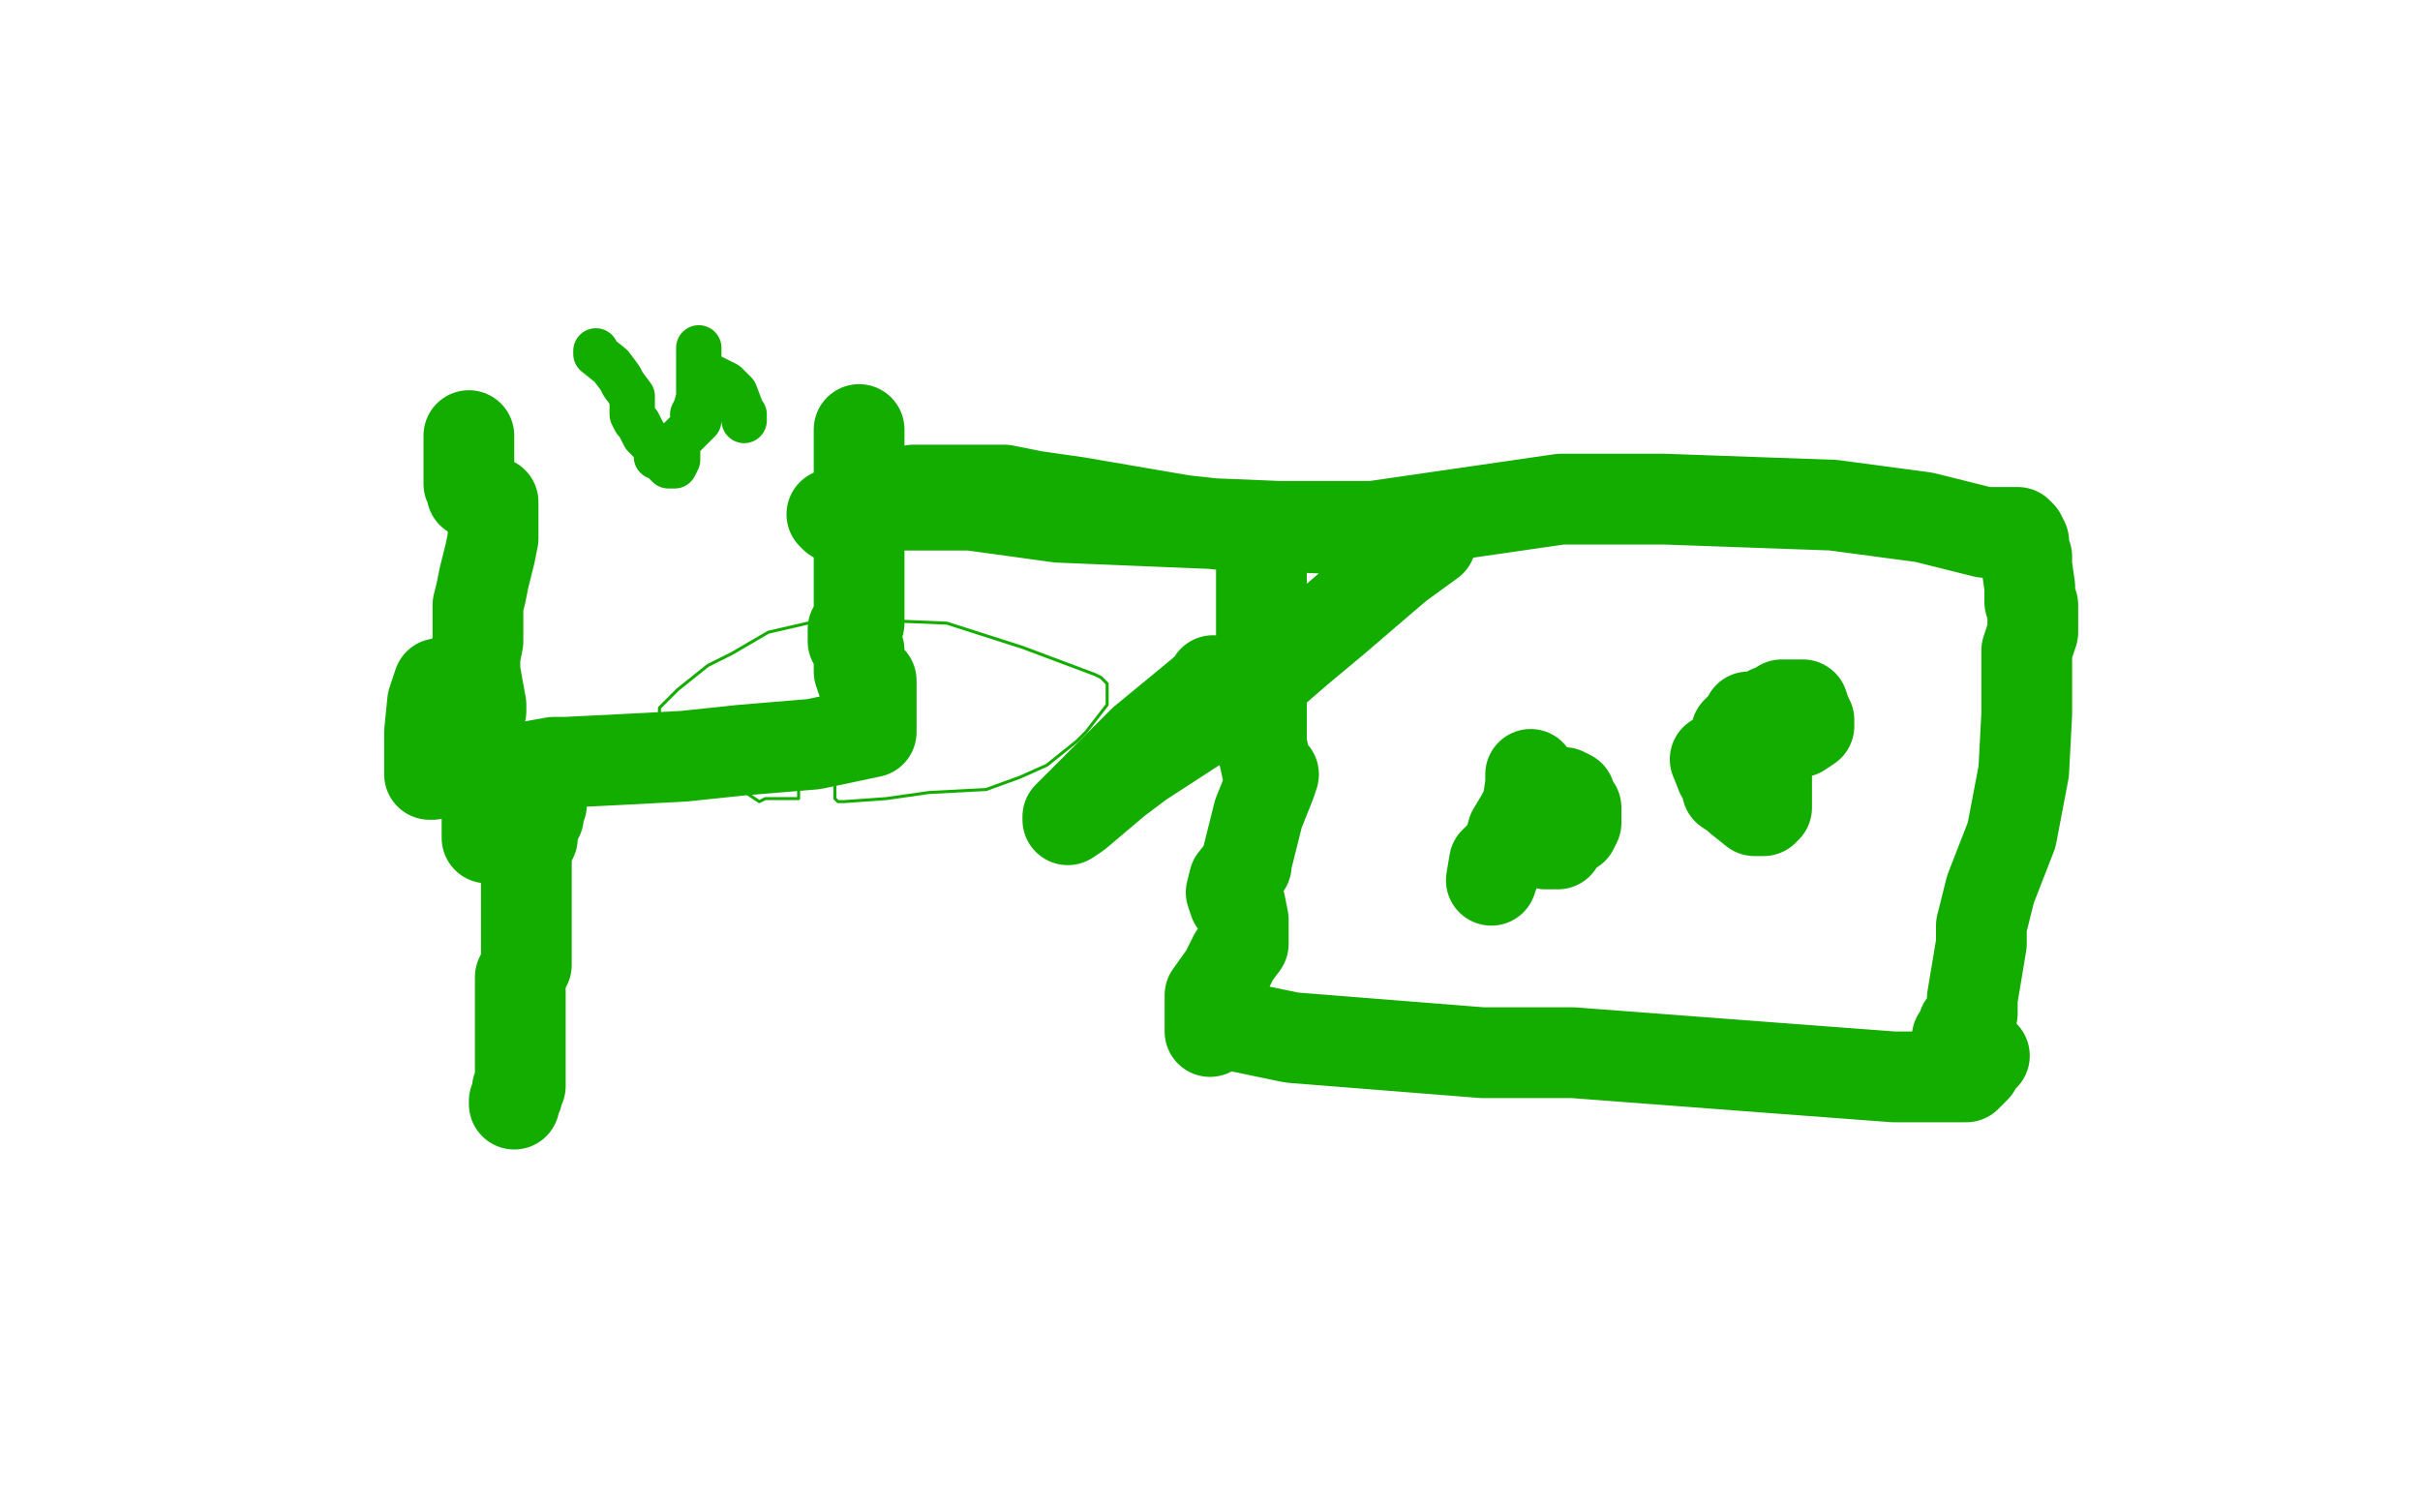 <?xml version="1.0" standalone="no"?>
<!DOCTYPE svg PUBLIC "-//W3C//DTD SVG 1.1//EN"
"http://www.w3.org/Graphics/SVG/1.1/DTD/svg11.dtd">

<svg width="800" height="500" version="1.1" xmlns="http://www.w3.org/2000/svg" xmlns:xlink="http://www.w3.org/1999/xlink" style="stroke-antialiasing: false"><desc>This SVG has been created on https://colorillo.com/</desc><rect x='0' y='0' width='800' height='500' style='fill: rgb(255,255,255); stroke-width:0' /><polyline points="145,226 143,232 142,242 142,245 142,247 142,252 142,254 142,255 142,256 143,256" style="fill: none; stroke: #13ad00; stroke-width: 30; stroke-linejoin: round; stroke-linecap: round; stroke-antialiasing: false; stroke-antialias: 0; opacity: 1.0"/>
<polyline points="150,235 155,237 155,237 155,240 155,240 155,243 155,243 158,253 158,253 161,266 161,266 161,268 161,268 161,274 161,275 161,276 161,277 161,273 162,270 163,268 164,262 172,254 183,252 187,252 207,251 226,250 245,248 269,246 288,242 288,239 288,238 288,237 288,234 288,228 288,226 288,225 287,225 285,225 284,222 284,218 284,216 284,215 283,214 283,213 282,212 282,211 282,210 282,209 282,208 283,207 283,206 284,206 284,205 284,203 284,201 284,200 284,197 284,196 284,194 284,192 284,191 284,190 284,189 284,188 284,187 284,183 284,177 284,172 284,166 284,157 284,155 284,152 284,151 284,149 284,146 284,145 284,144 284,142" style="fill: none; stroke: #13ad00; stroke-width: 30; stroke-linejoin: round; stroke-linecap: round; stroke-antialiasing: false; stroke-antialias: 0; opacity: 1.0"/>
<polyline points="159,235 159,233 159,233 157,222 157,222 157,217 157,217 158,212 158,212 158,205 158,205 158,200 158,200 159,196 159,196 160,191 162,183 163,178 163,177 163,174 163,172 163,170 163,168 163,166 160,165 156,163 156,162 155,160 155,158 155,156 155,152 155,151 155,150 155,149 155,148 155,146 155,144" style="fill: none; stroke: #13ad00; stroke-width: 30; stroke-linejoin: round; stroke-linecap: round; stroke-antialiasing: false; stroke-antialias: 0; opacity: 1.0"/>
<polyline points="179,266 178,267 178,267 178,268 178,268 178,270 178,270 176,273 176,273 176,275 176,275 176,276 176,276 176,277 176,277 175,279 174,279 174,280 174,283 174,291 174,298 174,318 174,319 173,321 172,323 172,327 172,334 172,344 172,349 172,353 172,358 172,359 171,360 171,362 170,364 170,365" style="fill: none; stroke: #13ad00; stroke-width: 30; stroke-linejoin: round; stroke-linecap: round; stroke-antialiasing: false; stroke-antialias: 0; opacity: 1.0"/>
<polyline points="417,174 416,180 416,180 417,181 417,181 417,184 417,184 417,185 417,185 417,187 417,187 417,189 417,189 417,191 417,195 417,200 417,203 417,206 417,210 417,212 417,214 417,218 417,222 417,225 417,230 417,235 417,242 417,246 419,255 421,256 420,259 416,269 413,281 412,285 412,286 408,291 407,295 408,298 410,299 411,304 411,312 408,316 405,322 400,329 400,330 400,335 400,339 400,341 400,340 403,338 427,343 490,348 520,348 586,353 626,356 650,356 653,353 653,351 656,349 653,350 653,351 652,349 653,350 652,345 648,348 647,348 647,347 647,345 647,343 649,341 649,339 650,338 652,335 652,332 652,330 653,324 655,312 655,306 658,294 665,276 669,255 670,236 670,215 672,209 672,207 672,205 672,204 672,202 672,200 671,199 671,198 671,196 671,194 670,187 670,184 669,181 669,179 668,177 667,176 664,176 656,176 636,171 606,167 550,165 516,165 447,175 350,171 321,167 299,167 290,167 286,167 283,171 276,171 275,170 281,168 285,166 287,165 289,164 291,164 296,164 302,162 310,162 316,162 324,162 332,162 342,164 356,166 391,172 409,174 424,174 438,174 453,174 463,174 472,174 474,174 475,174 473,179 462,187 441,205 429,215 414,228 377,252 369,258 356,269 353,271 353,270 365,258 378,245 395,231 401,226 401,225 401,226 399,228 398,230" style="fill: none; stroke: #13ad00; stroke-width: 30; stroke-linejoin: round; stroke-linecap: round; stroke-antialiasing: false; stroke-antialias: 0; opacity: 1.0"/>
<polyline points="506,256 506,259 506,259 505,266 505,266 503,270 503,270 500,275 500,275 499,279 499,279 494,288 494,288 493,291 493,291 494,285 502,277 505,275 508,272 512,272 513,270 516,271 516,273 516,274 516,275 517,276 518,274 518,272 517,267 517,266 517,264 517,263 517,262 519,263 519,264 519,265 519,266 521,267 521,268 521,270 521,272 520,274 517,276 515,277 513,278 513,279 512,279 511,279 511,274 511,269 511,270 514,274 514,275 515,276 515,278 515,279 514,271" style="fill: none; stroke: #13ad00; stroke-width: 30; stroke-linejoin: round; stroke-linecap: round; stroke-antialiasing: false; stroke-antialias: 0; opacity: 1.0"/>
<polyline points="585,237 584,238 584,238 584,239 584,239 584,242 584,242 584,247 584,247 584,251 584,251 584,257 584,257 584,260 584,260 584,262 584,264 584,266 584,267 583,268 582,268 580,268 575,264 574,263 571,261 570,257 569,256 567,251 572,249 574,242 577,239 578,237 583,237 585,235 587,235 588,234 589,233 590,233 593,233 595,233 596,233 597,236 598,238 598,239 598,240 595,242 594,242" style="fill: none; stroke: #13ad00; stroke-width: 30; stroke-linejoin: round; stroke-linecap: round; stroke-antialiasing: false; stroke-antialias: 0; opacity: 1.0"/>
<polyline points="257,243 257,246 257,246 258,252 258,252 259,255 259,255 263,257 263,257 263,260 263,260 264,261 264,261 264,262 264,262 264,263 264,264 260,264 253,264 251,265 242,259 234,255 225,249 218,238 218,237 218,234 224,228 234,220 242,216 254,209 267,206 289,205 313,206 338,214 362,223 364,224 366,226 366,233 359,242 356,245 346,253 337,257 326,261 307,262 293,264 279,265 278,265 277,265 276,264 276,261 276,254 278,245 284,231 287,220 289,219 289,220 284,225 280,230 278,233 278,231 282,224 286,217 293,213 295,210 296,210 292,210 289,212 287,212 287,215" style="fill: none; stroke: #13ad00; stroke-width: 1; stroke-linejoin: round; stroke-linecap: round; stroke-antialiasing: false; stroke-antialias: 0; opacity: 1.0"/>
<polyline points="197,116 197,117 202,121 205,125 206,127 209,131 209,132 209,135 209,137 210,139 211,140 213,144 214,145 217,148 217,151 219,150 219,151 220,152 220,153 221,154 223,154 224,152 224,151 224,147 225,145 230,140 231,139 231,137 231,136 231,135 231,131 231,127 231,121 231,120 231,116 231,115 231,119 231,125 231,130 231,134 231,136 230,137 229,137 230,135 232,128 232,124 232,123 240,127 243,130 246,138 246,139 246,137" style="fill: none; stroke: #13ad00; stroke-width: 15; stroke-linejoin: round; stroke-linecap: round; stroke-antialiasing: false; stroke-antialias: 0; opacity: 1.0"/>
</svg>
